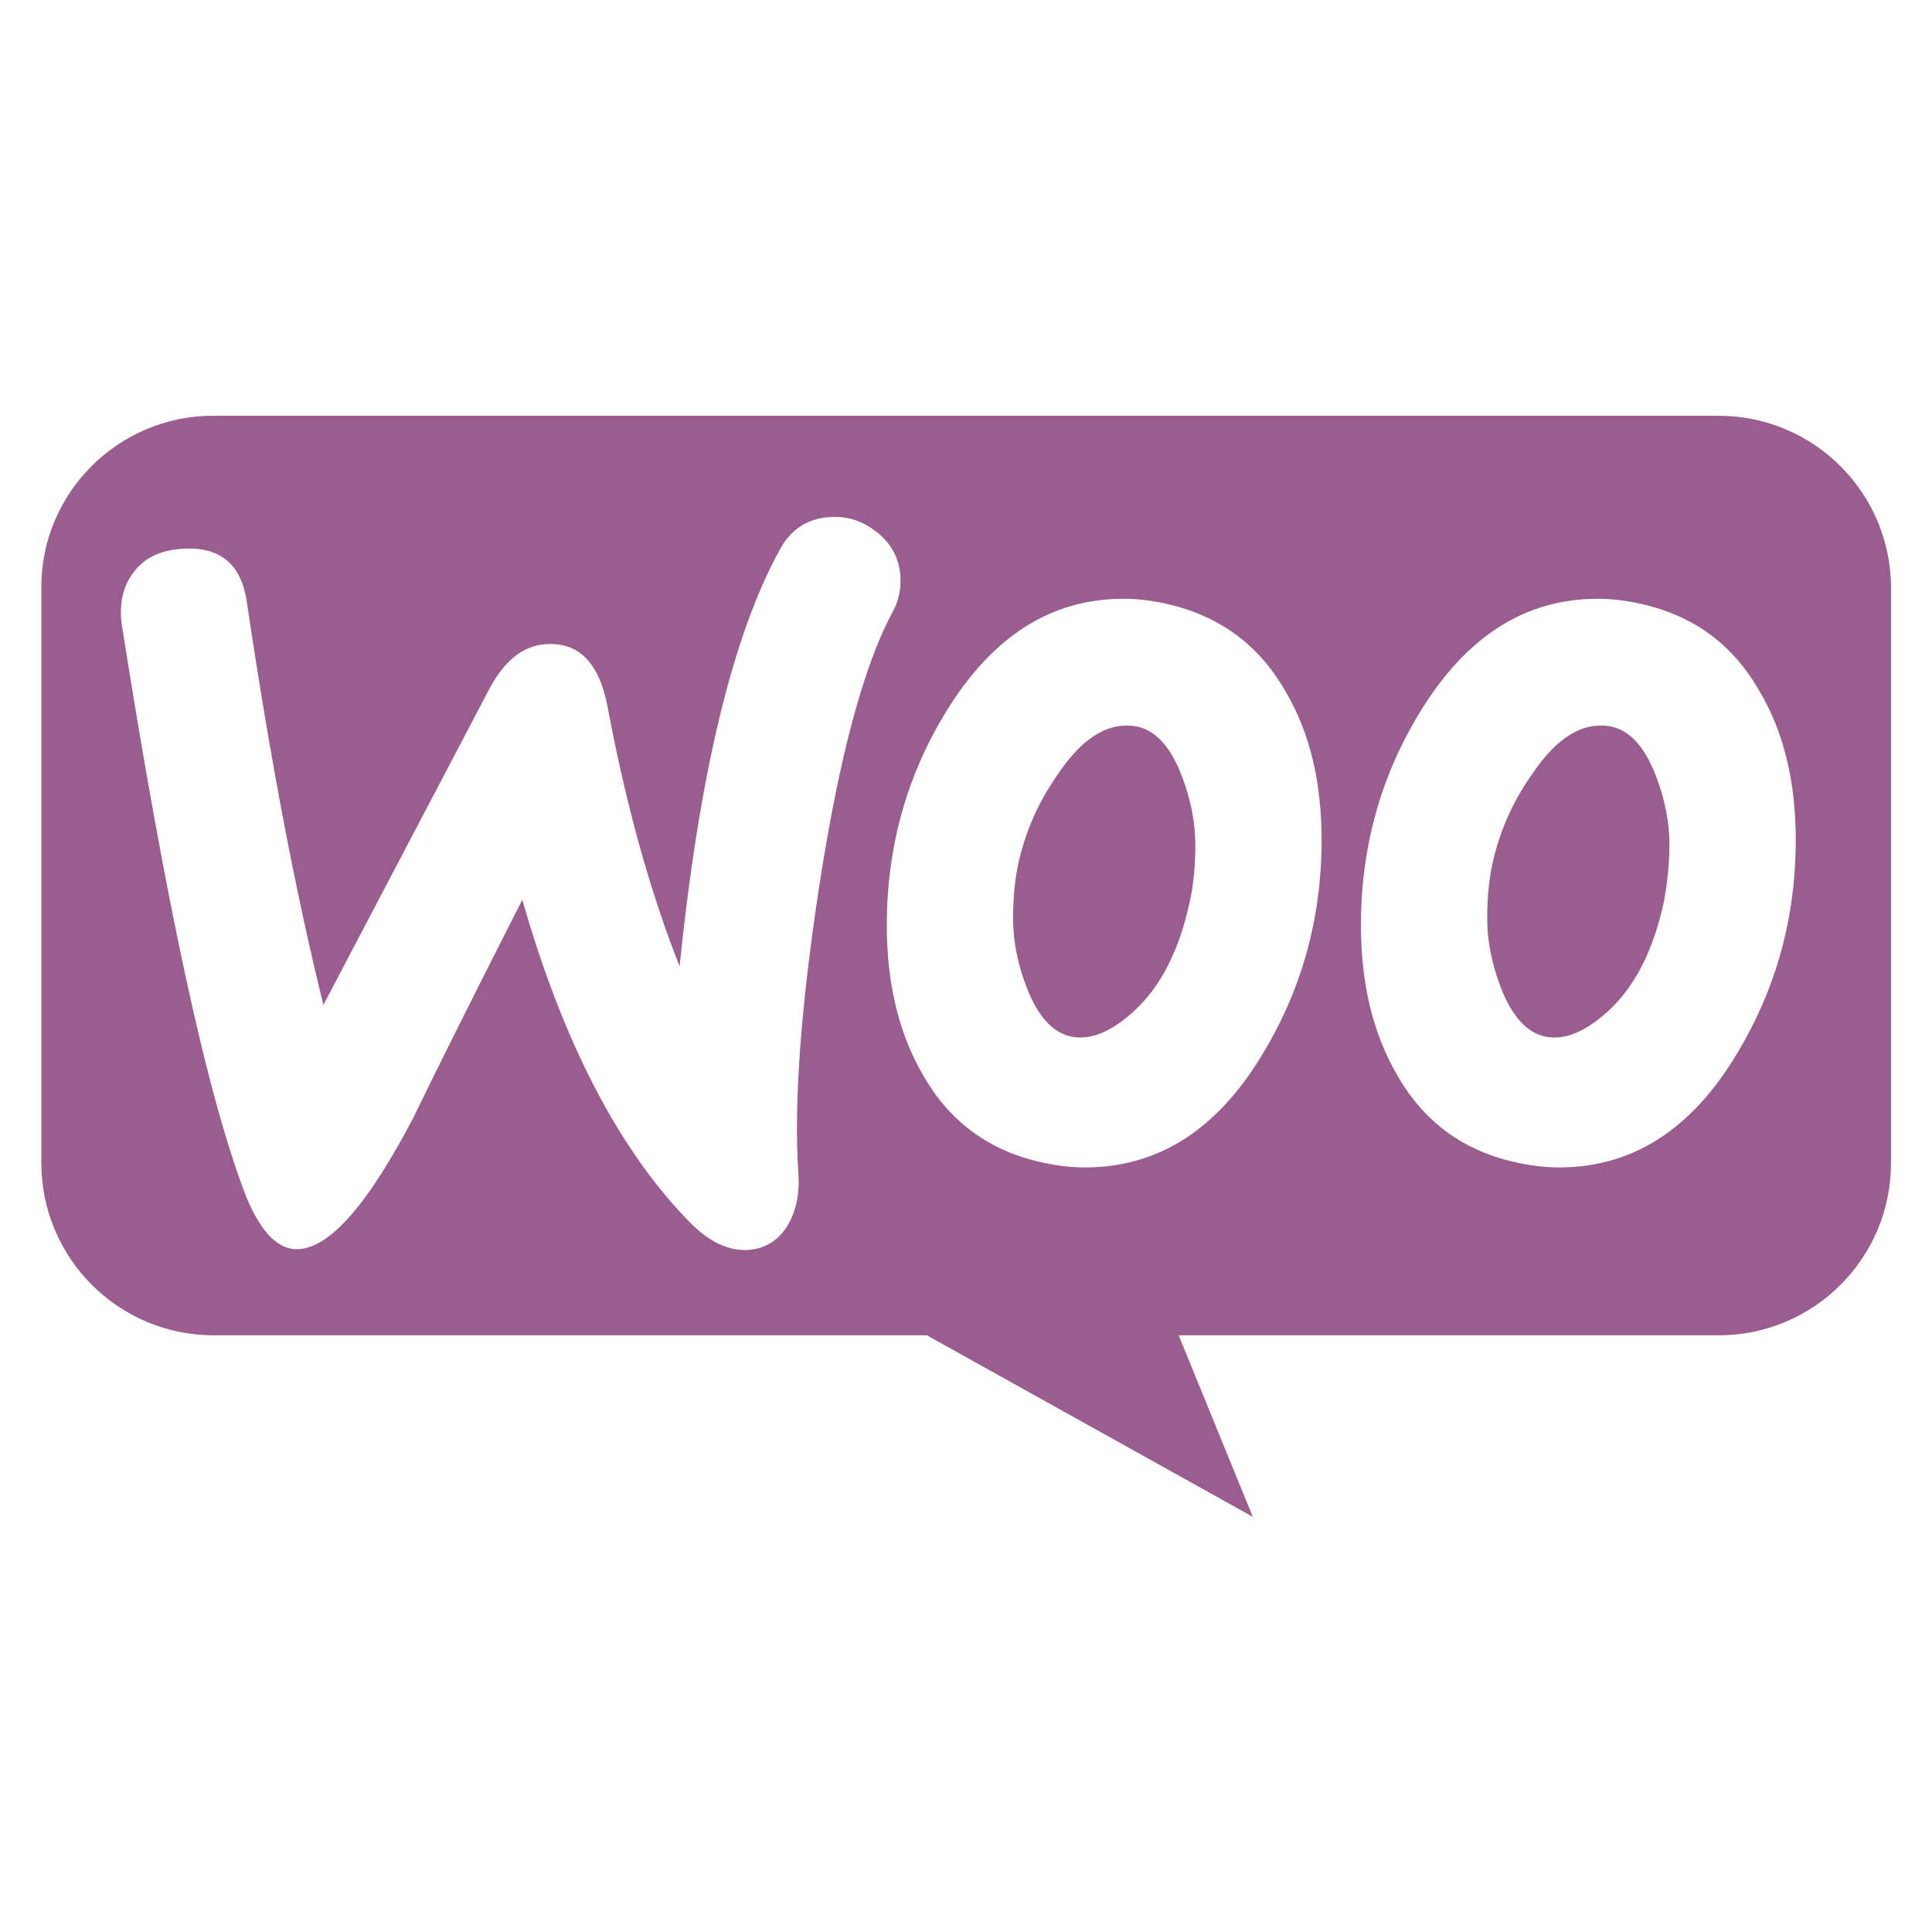 <?xml version="1.0" encoding="UTF-8" standalone="no"?>
<!DOCTYPE svg PUBLIC "-//W3C//DTD SVG 1.1//EN" "http://www.w3.org/Graphics/SVG/1.1/DTD/svg11.dtd">
<svg width="100%" height="100%" viewBox="0 0 512 512" version="1.1" xmlns="http://www.w3.org/2000/svg" xmlns:xlink="http://www.w3.org/1999/xlink" xml:space="preserve" xmlns:serif="http://www.serif.com/" style="fill-rule:evenodd;clip-rule:evenodd;stroke-linejoin:round;stroke-miterlimit:2;">
    <g transform="matrix(2.004,0,0,2.004,-265.591,-553.54)">
        <g id="Blockchain">
            <g>
                <path d="M160.7,331.2L359.8,331.2C372.4,331.2 382.6,341.4 382.6,354L382.6,430C382.6,442.6 372.4,452.8 359.8,452.8L288.4,452.8L298.2,476.8L255.1,452.8L160.8,452.8C148.2,452.8 138,442.6 138,430L138,354C137.9,341.5 148.1,331.2 160.7,331.2ZM302.5,367.6C298.9,361.3 293.5,357.5 286.5,356C284.6,355.6 282.8,355.4 281.1,355.4C271.5,355.4 263.7,360.4 257.6,370.4C252.4,378.9 249.8,388.3 249.8,398.6C249.8,406.3 251.4,412.9 254.6,418.4C258.2,424.7 263.5,428.5 270.6,430C272.5,430.4 274.3,430.6 276,430.6C285.7,430.6 293.5,425.6 299.5,415.6C304.7,407 307.3,397.6 307.3,387.3C307.3,379.5 305.7,373 302.5,367.6ZM289.9,395.3C288.5,401.9 286,406.8 282.3,410.1C279.4,412.7 276.7,413.8 274.2,413.3C271.8,412.8 269.8,410.7 268.3,406.8C267.1,403.7 266.5,400.6 266.5,397.7C266.5,395.2 266.7,392.7 267.2,390.4C268.1,386.3 269.8,382.3 272.5,378.5C275.8,373.6 279.3,371.6 282.9,372.3C285.3,372.8 287.3,374.9 288.8,378.8C290,381.9 290.6,385 290.6,387.9C290.6,390.5 290.4,393 289.9,395.3ZM365.2,367.6C361.6,361.3 356.3,357.5 349.2,356C347.3,355.6 345.5,355.4 343.8,355.4C334.2,355.4 326.4,360.4 320.3,370.4C315.1,378.9 312.5,388.3 312.5,398.6C312.5,406.3 314.1,412.9 317.3,418.4C320.9,424.7 326.2,428.5 333.3,430C335.2,430.4 337,430.6 338.7,430.6C348.4,430.6 356.2,425.6 362.2,415.6C367.4,407 370,397.6 370,387.3C370,379.5 368.4,373 365.2,367.6ZM352.6,395.3C351.2,401.9 348.7,406.8 345,410.1C342.1,412.7 339.4,413.8 336.9,413.3C334.5,412.8 332.5,410.7 331,406.8C329.8,403.7 329.2,400.6 329.2,397.7C329.2,395.2 329.4,392.7 329.9,390.4C330.8,386.3 332.5,382.3 335.2,378.5C338.5,373.6 342,371.6 345.6,372.3C348,372.8 350,374.9 351.5,378.8C352.7,381.9 353.3,385 353.3,387.9C353.3,390.5 353,393 352.6,395.3ZM150.2,351.9C148.8,353.7 148.3,356 148.6,358.6C154.5,396.1 160,421.4 165.1,434.5C167.1,439.3 169.4,441.6 172.1,441.4C176.3,441.1 181.3,435.3 187.2,424C190.3,417.6 195.1,408 201.6,395.2C207,414.1 214.4,428.3 223.7,437.8C226.3,440.5 229,441.7 231.6,441.5C233.9,441.3 235.7,440.1 236.9,437.9C237.9,436 238.3,433.8 238.1,431.3C237.5,422.2 238.4,409.5 240.9,393.2C243.5,376.4 246.7,364.3 250.6,357.1C251.4,355.6 251.7,354.1 251.6,352.3C251.4,350 250.4,348.1 248.5,346.6C246.6,345.1 244.5,344.4 242.2,344.6C239.3,344.8 237.1,346.2 235.6,349C229.4,360.3 225,378.6 222.4,404C218.6,394.4 215.4,383.1 212.9,369.8C211.8,363.9 209.1,361.1 204.7,361.4C201.7,361.6 199.2,363.6 197.2,367.4L175.3,409.1C171.7,394.6 168.3,376.9 165.2,356C164.5,350.8 161.6,348.4 156.5,348.8C153.7,349 151.6,350 150.2,351.9Z" style="fill:rgb(155,92,143);"/>
            </g>
        </g>
    </g>
</svg>
